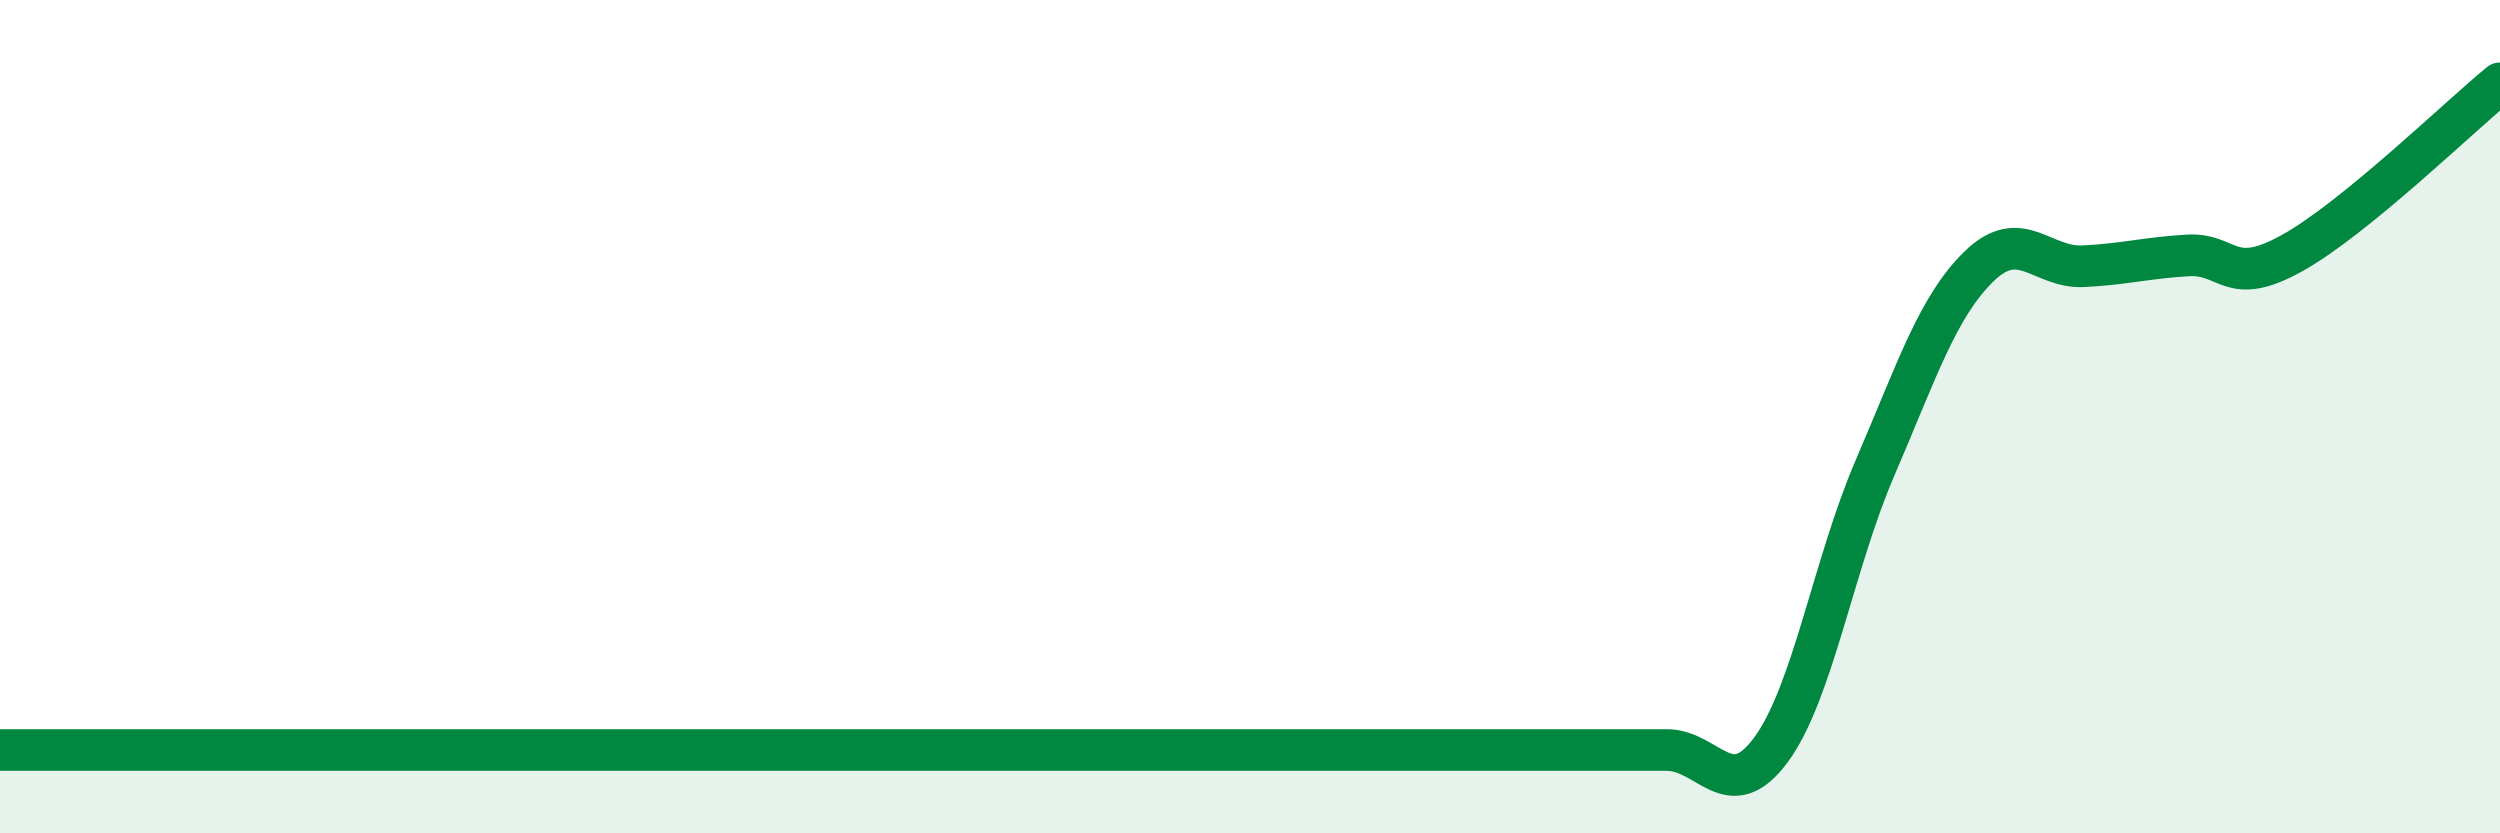 
    <svg width="60" height="20" viewBox="0 0 60 20" xmlns="http://www.w3.org/2000/svg">
      <path
        d="M 0,18 C 0.5,18 1.5,18 2.5,18 C 3.5,18 4,18 5,18 C 6,18 6.5,18 7.5,18 C 8.5,18 9,18 10,18 C 11,18 11.5,18 12.5,18 C 13.5,18 14,18 15,18 C 16,18 16.5,18 17.5,18 C 18.5,18 19,18 20,18 C 21,18 21.5,18 22.5,18 C 23.5,18 24,18 25,18 C 26,18 25,18 27.5,18 C 30,18 35,18 37.5,18 C 40,18 39,18 40,18 C 41,18 41.5,19.35 42.5,18 C 43.5,16.65 44,13.55 45,11.23 C 46,8.91 46.5,7.36 47.5,6.39 C 48.5,5.42 49,6.44 50,6.39 C 51,6.34 51.5,6.19 52.5,6.13 C 53.5,6.07 53.5,6.91 55,6.08 C 56.5,5.25 59,2.82 60,2L60 20L0 20Z"
        fill="#008740"
        opacity="0.1"
        stroke-linecap="round"
        stroke-linejoin="round"
      />
      <path
        d="M 0,18 C 0.5,18 1.5,18 2.5,18 C 3.5,18 4,18 5,18 C 6,18 6.5,18 7.5,18 C 8.5,18 9,18 10,18 C 11,18 11.5,18 12.5,18 C 13.5,18 14,18 15,18 C 16,18 16.5,18 17.5,18 C 18.5,18 19,18 20,18 C 21,18 21.5,18 22.5,18 C 23.5,18 24,18 25,18 C 26,18 25,18 27.5,18 C 30,18 35,18 37.5,18 C 40,18 39,18 40,18 C 41,18 41.5,19.35 42.5,18 C 43.5,16.65 44,13.55 45,11.23 C 46,8.91 46.5,7.36 47.5,6.39 C 48.5,5.42 49,6.44 50,6.39 C 51,6.34 51.5,6.19 52.5,6.13 C 53.5,6.07 53.5,6.91 55,6.08 C 56.5,5.25 59,2.82 60,2"
        stroke="#008740"
        stroke-width="1"
        fill="none"
        stroke-linecap="round"
        stroke-linejoin="round"
      />
    </svg>
  